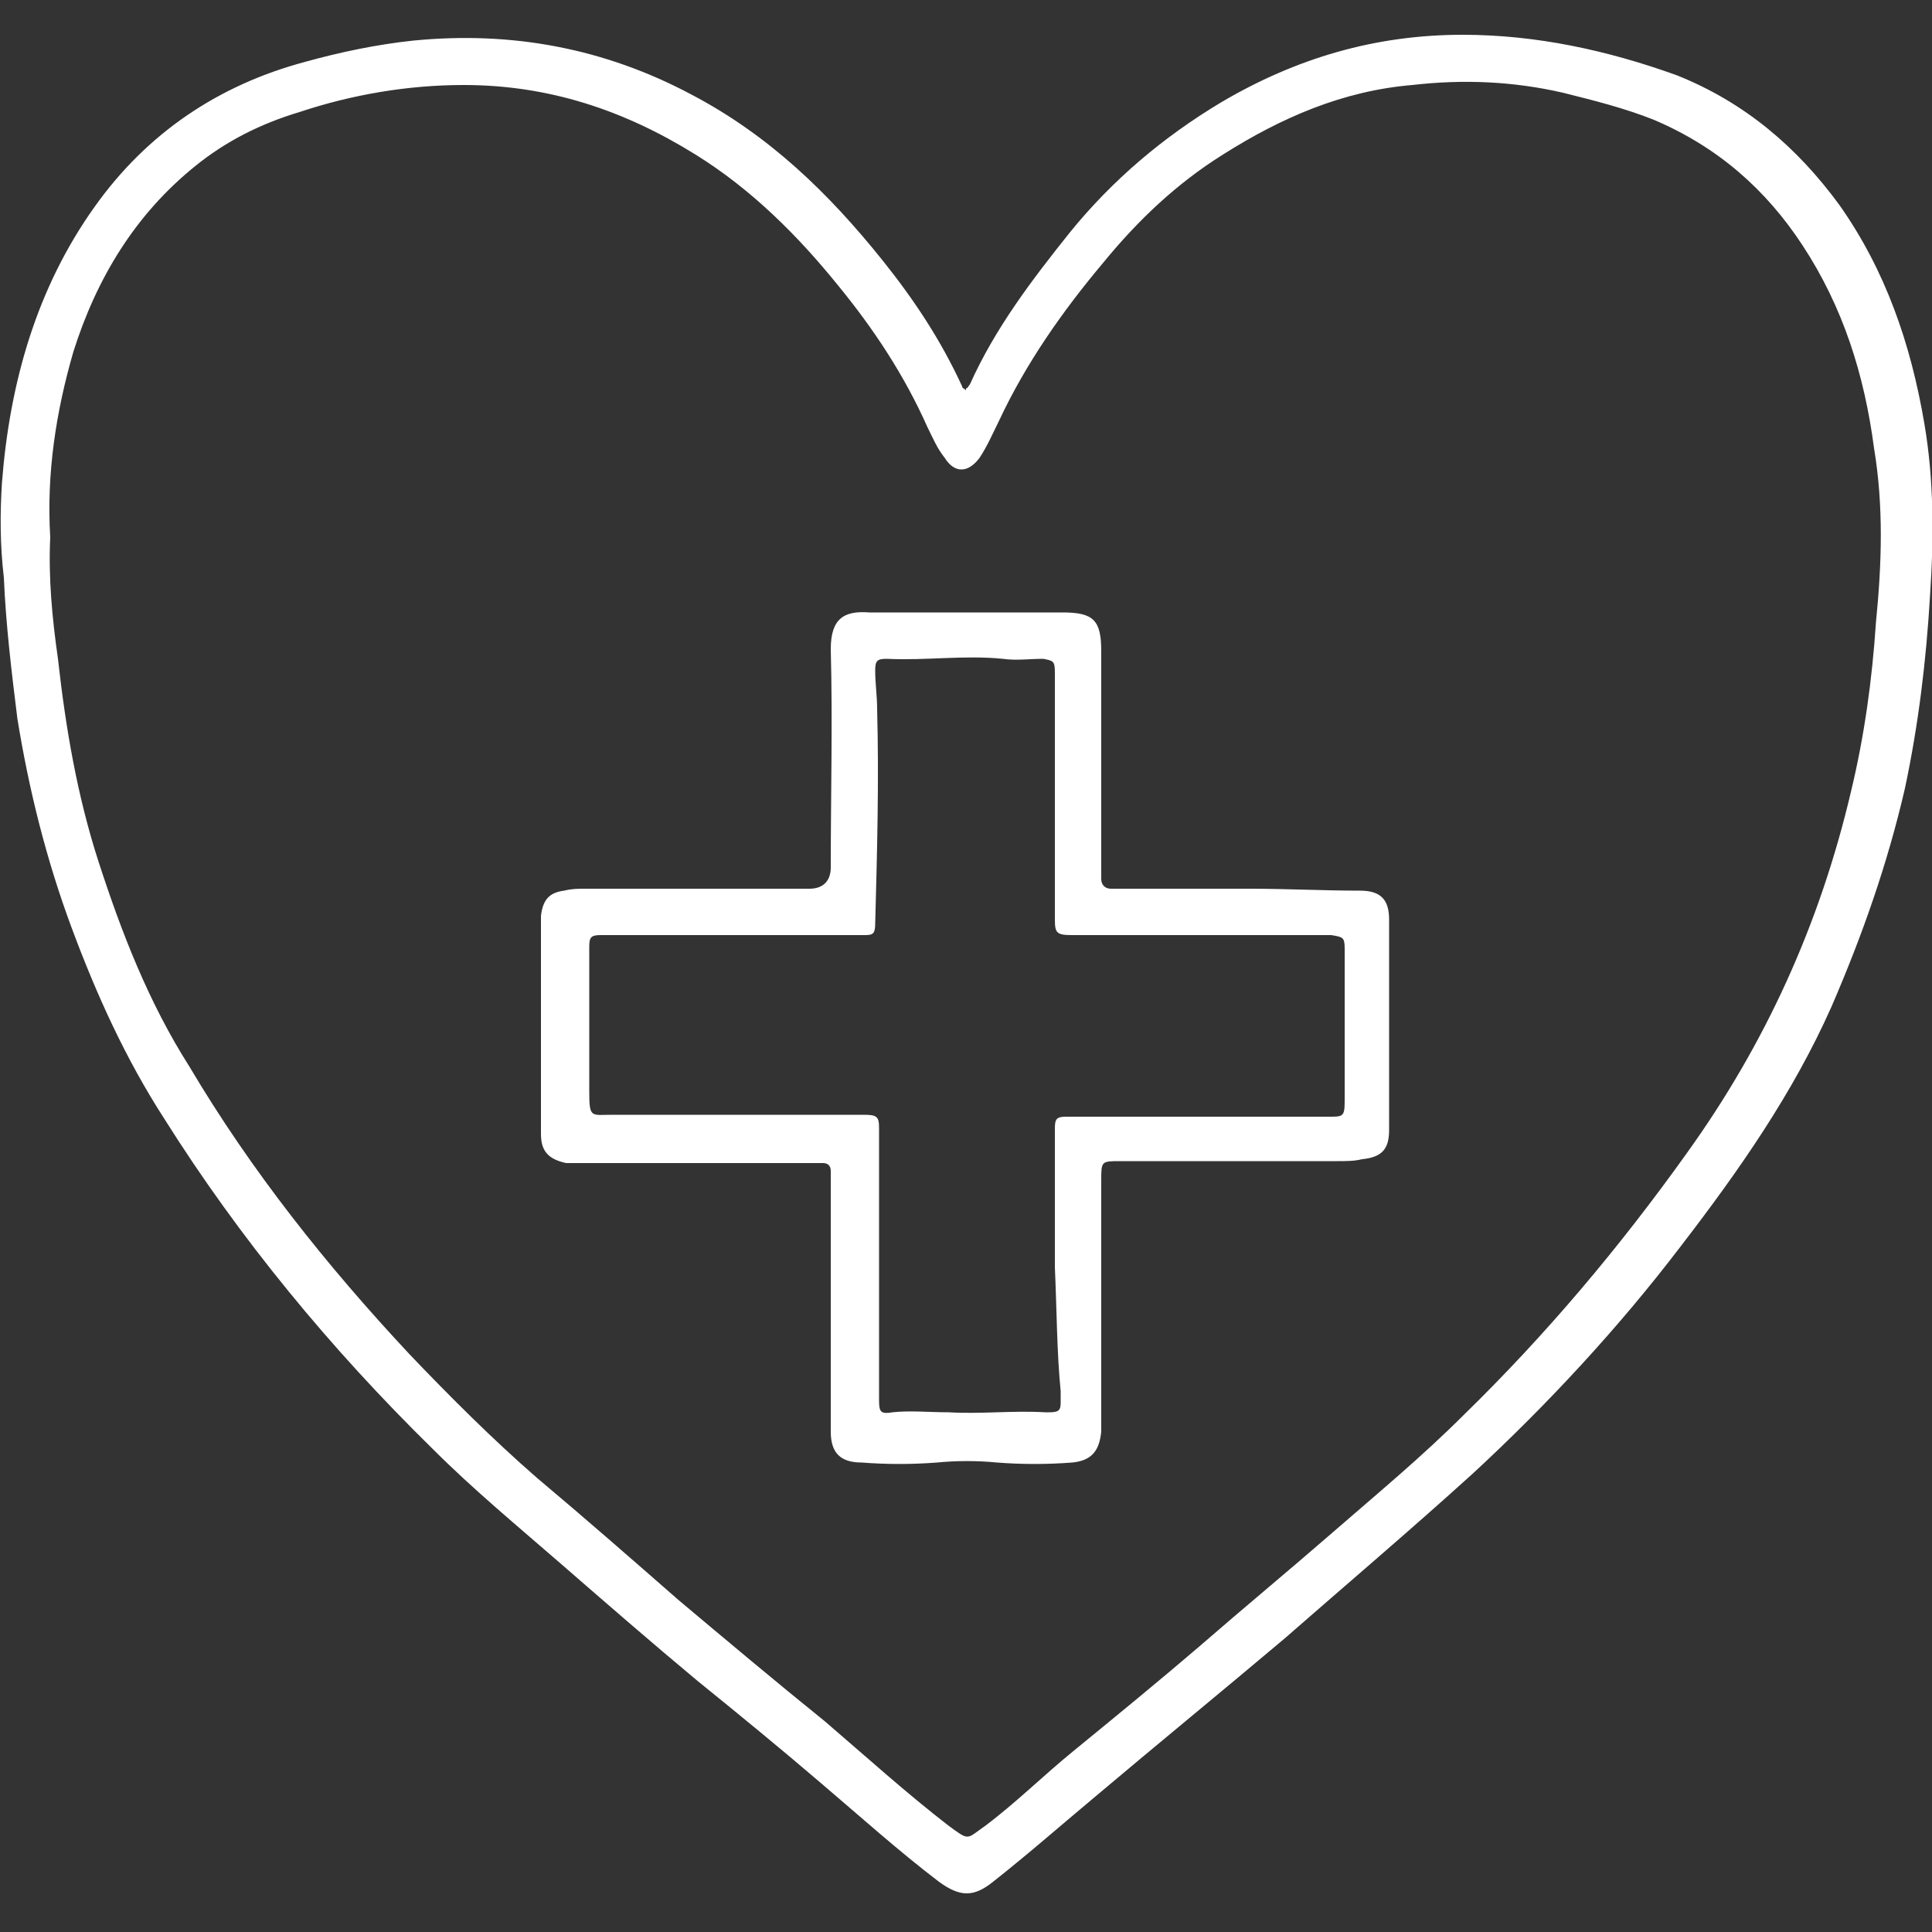 <?xml version="1.0" encoding="utf-8"?>
<!-- Generator: Adobe Illustrator 24.2.1, SVG Export Plug-In . SVG Version: 6.00 Build 0)  -->
<svg version="1.1" id="Calque_1" xmlns="http://www.w3.org/2000/svg" xmlns:xlink="http://www.w3.org/1999/xlink" x="0px" y="0px"
	 viewBox="0 0 100 100" style="enable-background:new 0 0 100 100;" xml:space="preserve">
<rect x="0" y="0" width="100" height="100" fill="#333333" stroke="none"/>
<style type="text/css">
	.st0{fill:#FFFFFF;}
</style>
<g>
	<path class="st0" d="M50,20.1c0.1,0,0.1-0.1,0.2-0.2c1.3-2.9,3.2-5.4,5.2-7.9c2.2-2.7,4.8-4.9,7.8-6.7c3.9-2.3,8-3.5,12.5-3.5
		c3.8,0,7.5,0.8,11.1,2.1c3.5,1.4,6.2,3.7,8.4,6.7c2.4,3.4,3.7,7.2,4.4,11.3c0.5,2.9,0.5,5.9,0.3,8.9c-0.2,3.4-0.6,6.7-1.3,10
		c-0.9,3.9-2.2,7.6-3.8,11.3c-2,4.5-4.8,8.5-7.8,12.4c-3.2,4.2-6.9,8.2-10.8,11.8c-3.2,2.9-6.5,5.7-9.7,8.5
		c-3.2,2.7-6.5,5.4-9.7,8.1c-1.8,1.5-3.5,3-5.4,4.5c-1,0.8-1.7,0.8-2.8,0c-2.1-1.6-4.1-3.4-6.1-5.1c-2.1-1.8-4.3-3.6-6.4-5.3
		c-2.4-2-4.7-4-7-6c-2.3-2-4.6-3.9-6.7-6c-5.3-5.2-10-10.9-13.9-17.1c-2-3.1-3.5-6.4-4.8-9.9c-1.3-3.5-2.2-7.1-2.8-10.8
		c-0.3-2.4-0.6-4.9-0.7-7.3C0,28.2,0,26.6,0.1,25c0.4-5.2,1.8-10.1,4.8-14.3c2.7-3.8,6.4-6.3,10.9-7.5c1.8-0.5,3.7-0.9,5.6-1.1
		c5.1-0.5,9.9,0.4,14.4,2.8c4,2.1,7.1,5.1,9.9,8.6c1.6,2,3,4.1,4.1,6.5c0,0.1,0.1,0.1,0.2,0.2L50,20.1z M2.6,27.8
		C2.5,29.9,2.7,32,3,34.1c0.4,3.6,1,7.1,2.1,10.5c1.2,3.7,2.6,7.3,4.7,10.6c3.2,5.4,7.1,10.3,11.4,14.9c2.1,2.2,4.3,4.4,6.6,6.4
		c2.5,2.1,4.9,4.2,7.3,6.3c2.5,2.1,5,4.2,7.6,6.3c2.1,1.8,4.2,3.7,6.4,5.4c1.1,0.8,0.9,0.7,1.9,0c1.6-1.2,3-2.6,4.6-3.9
		c2.2-1.8,4.4-3.6,6.5-5.4c2.3-2,4.6-3.9,6.9-5.9c2.3-2,4.6-3.9,6.8-6.1c4.2-4.1,8-8.6,11.5-13.5c4.1-5.7,6.9-11.9,8.5-18.7
		c0.7-2.9,1.1-5.8,1.3-8.8c0.3-3,0.4-6-0.1-9c-0.5-3.8-1.6-7.3-3.7-10.5c-1.9-2.9-4.4-5.1-7.7-6.5c-1.5-0.6-3.1-1-4.7-1.4
		c-2.6-0.6-5.2-0.7-7.8-0.4c-3.6,0.3-6.8,1.7-9.8,3.6c-2.4,1.5-4.4,3.4-6.2,5.6c-2.1,2.5-4,5.2-5.4,8.2c-0.3,0.6-0.6,1.3-1,1.9
		c-0.6,0.8-1.3,0.8-1.8,0c-0.4-0.5-0.6-1-0.9-1.6c-1.2-2.7-2.8-5.1-4.6-7.3c-2.1-2.6-4.5-5-7.4-6.8c-3.7-2.3-7.6-3.6-12-3.6
		c-2.9,0-5.8,0.5-8.5,1.4c-2,0.6-3.8,1.5-5.4,2.8c-3.1,2.5-5.1,5.8-6.3,9.6C2.9,21.3,2.4,24.5,2.6,27.8L2.6,27.8z"/>
	<path class="st0" d="M43,67.6c0-2.1,0-4.3,0-6.4c0-0.2,0-0.4,0-0.6c0-0.3-0.2-0.4-0.4-0.4c-0.3,0-0.5,0-0.7,0c-3.9,0-7.8,0-11.7,0
		c-0.3,0-0.6,0-0.9,0C28.4,60,28,59.6,28,58.7c0-0.9,0-1.9,0-2.8c0-2.7,0-5.4,0-8.1c0-0.1,0-0.3,0-0.4c0.1-0.8,0.4-1.2,1.2-1.3
		c0.4-0.1,0.7-0.1,1.1-0.1c3.9,0,7.8,0,11.6,0c0.7,0,1.1-0.4,1.1-1.1c0-3.8,0.1-7.5,0-11.3c0-1.6,0.7-2,2-1.9c3.3,0,6.7,0,10,0
		c1.6,0,2,0.4,2,2c0,3.7,0,7.4,0,11.1c0,0.2,0,0.4,0,0.7c0,0.3,0.2,0.5,0.5,0.5c0.2,0,0.4,0,0.7,0c2.2,0,4.4,0,6.5,0
		c1.9,0,3.8,0.1,5.7,0.1c1.1,0,1.5,0.5,1.5,1.5c0,3.6,0,7.3,0,10.9c0,1-0.4,1.4-1.4,1.5c-0.4,0.1-0.8,0.1-1.3,0.1
		c-3.6,0-7.2,0-10.7,0c-0.2,0-0.3,0-0.5,0c-1,0-1,0-1,1c0,4.1,0,8.2,0,12.3c0,0.3,0,0.5,0,0.7c-0.1,1-0.5,1.5-1.5,1.6
		c-1.3,0.1-2.6,0.1-3.9,0c-1-0.1-2.1-0.1-3.1,0c-1.3,0.1-2.6,0.1-3.9,0c-1.1,0-1.6-0.5-1.6-1.6C43,71.9,43,69.7,43,67.6L43,67.6z
		 M54.6,65.6c0-1.7,0-3.4,0-5.1c0-0.7,0-1.4,0-2.1c0-0.5,0.1-0.6,0.6-0.6c0.6,0,1.2,0,1.8,0c3.9,0,7.9,0,11.8,0c0.7,0,0.8,0,0.8-0.8
		c0-1.7,0-3.3,0-5c0-0.9,0-1.9,0-2.9c0-0.6-0.1-0.6-0.7-0.7c-0.2,0-0.4,0-0.7,0c-4.2,0-8.5,0-12.7,0c-0.8,0-0.9-0.1-0.9-0.8
		c0-3.1,0-6.3,0-9.4c0-1.1,0-2.3,0-3.4c0-0.6-0.1-0.6-0.6-0.7c-0.7,0-1.4,0.1-2.1,0c-2-0.2-4,0.1-6,0c-0.5,0-0.6,0.1-0.6,0.6
		c0,0.7,0.1,1.3,0.1,2c0.1,3.7,0,7.4-0.1,11.1c0,0.5-0.1,0.6-0.5,0.6c-0.2,0-0.3,0-0.5,0c-4.2,0-8.4,0-12.6,0c-0.2,0-0.4,0-0.6,0
		c-0.5,0-0.6,0.1-0.6,0.6c0,0.2,0,0.3,0,0.5c0,2.3,0,4.7,0,7c0,1.4,0.1,1.2,1.2,1.2c4.3,0,8.7,0,13,0c0.7,0,0.8,0.1,0.8,0.7
		c0,0.2,0,0.3,0,0.4c0,4.3,0,8.5,0,12.8c0,0.3,0,0.6,0,0.9c0,0.6,0.1,0.7,0.7,0.6c0.9-0.1,1.9,0,2.9,0c1.7,0.1,3.3-0.1,5,0
		c0.1,0,0.1,0,0.2,0c0.5,0,0.6-0.1,0.6-0.5c0-0.2,0-0.4,0-0.6C54.7,70,54.7,67.8,54.6,65.6L54.6,65.6z"/>
</g>
</svg>
